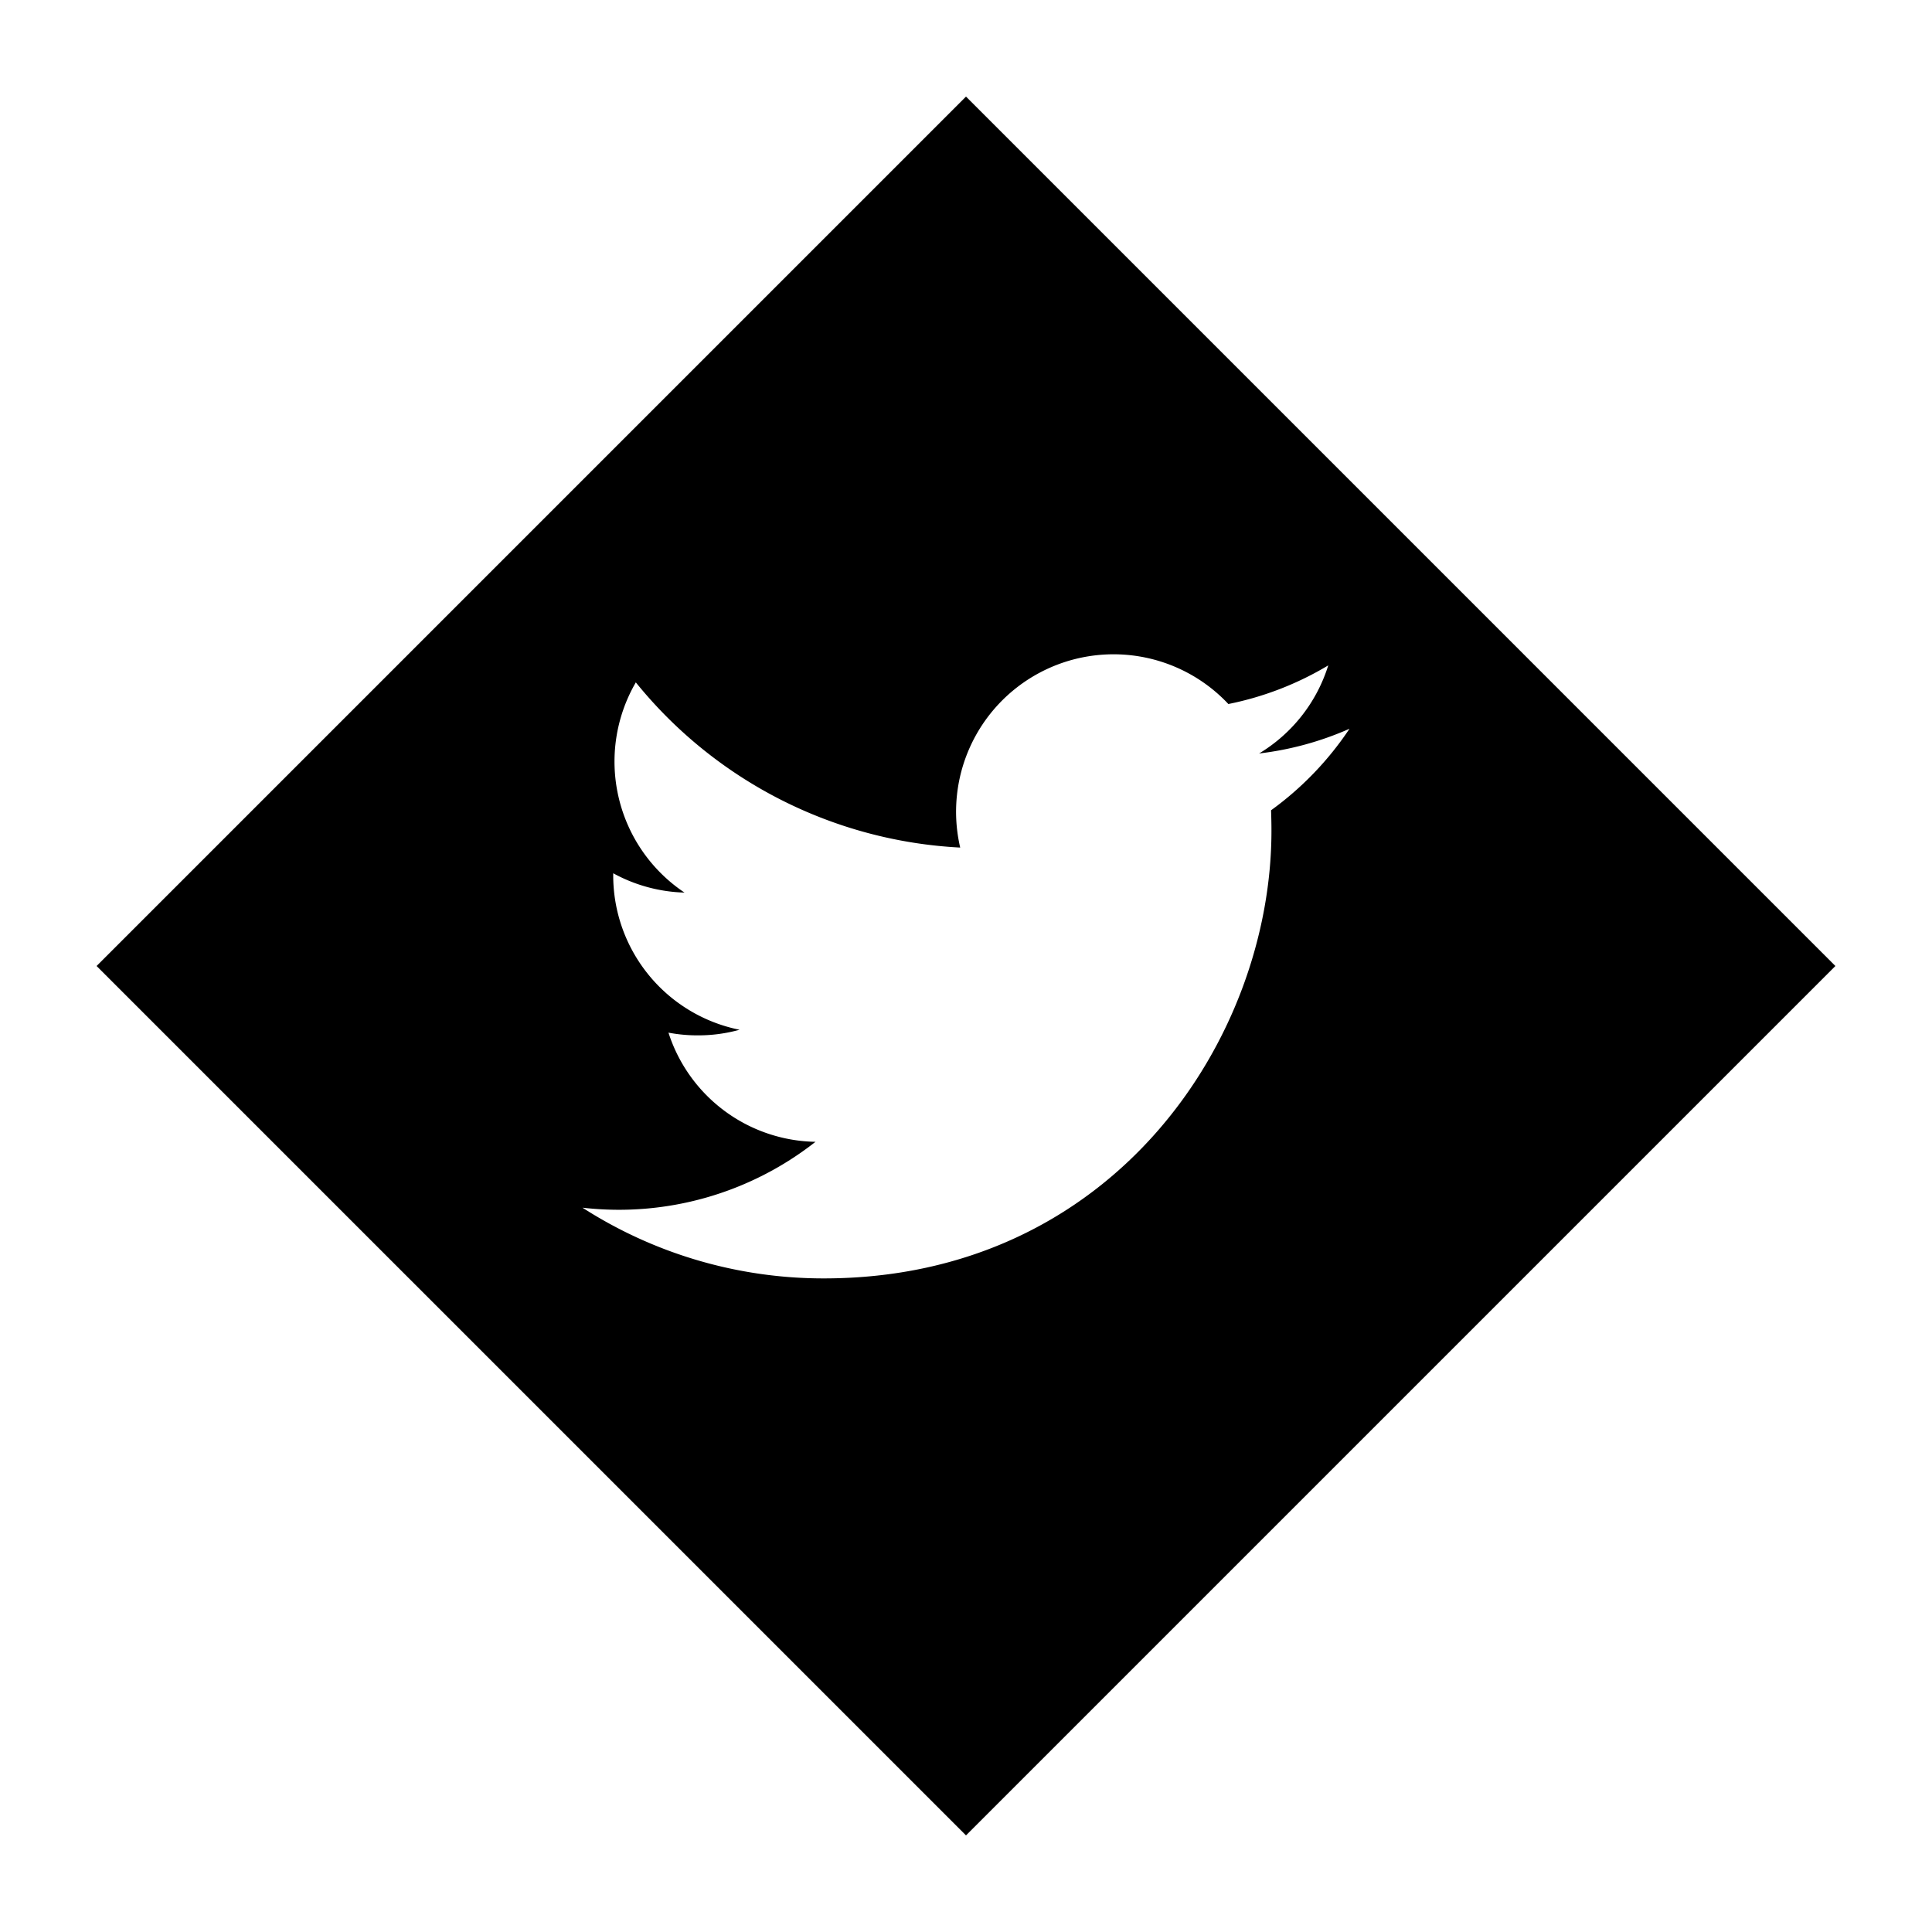 <svg id="Layer_1" data-name="Layer 1" xmlns="http://www.w3.org/2000/svg" viewBox="0 0 100 100"><title>Icon-some-twitter</title><path d="M50,5,5,50,50,95,95,50ZM65.81,43c0,10.77-8.19,23.17-23.17,23.17a23.07,23.07,0,0,1-12.49-3.66A16.47,16.47,0,0,0,42.21,59.1a8.14,8.14,0,0,1-7.61-5.65,8.06,8.06,0,0,0,1.53.14,8,8,0,0,0,2.15-.29,8.15,8.15,0,0,1-6.54-8v-.1a8.15,8.15,0,0,0,3.69,1,8.16,8.16,0,0,1-2.52-10.88A23.12,23.12,0,0,0,49.7,43.87a8.15,8.15,0,0,1,13.88-7.43,16.27,16.27,0,0,0,5.17-2A8.15,8.15,0,0,1,65.17,39a16.3,16.3,0,0,0,4.68-1.28,16.51,16.51,0,0,1-4.06,4.22C65.8,42.25,65.81,42.6,65.81,43Z"/></svg>